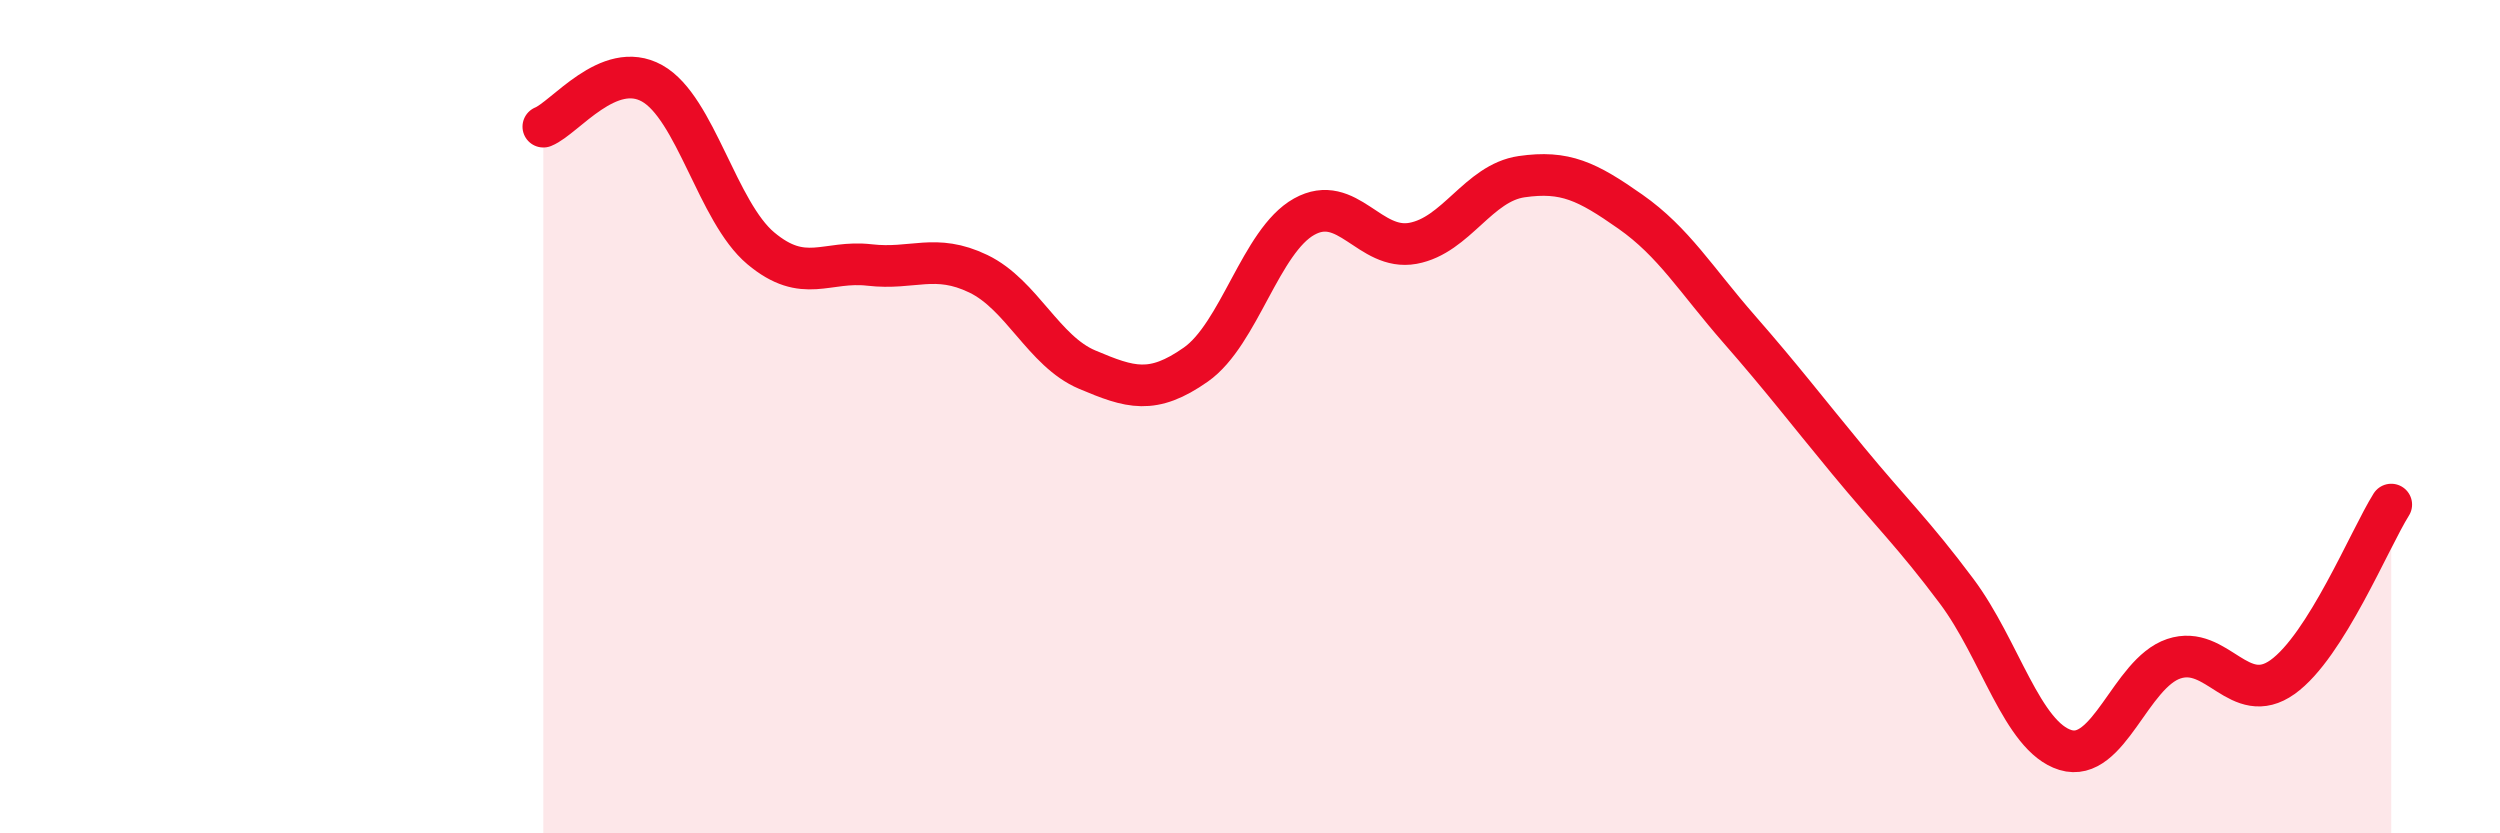 
    <svg width="60" height="20" viewBox="0 0 60 20" xmlns="http://www.w3.org/2000/svg">
      <path
        d="M 13.04,3.04 C 13.56,2.83 14.61,1.42 15.65,2 C 16.69,2.58 17.22,5.09 18.26,5.96 C 19.3,6.83 19.83,6.24 20.87,6.36 C 21.91,6.48 22.44,6.07 23.48,6.57 C 24.52,7.07 25.05,8.43 26.09,8.87 C 27.13,9.31 27.66,9.48 28.7,8.75 C 29.74,8.02 30.26,5.78 31.3,5.2 C 32.34,4.62 32.87,6.03 33.91,5.84 C 34.95,5.65 35.48,4.39 36.52,4.24 C 37.56,4.09 38.09,4.35 39.13,5.08 C 40.17,5.81 40.7,6.71 41.74,7.9 C 42.78,9.09 43.31,9.79 44.35,11.05 C 45.39,12.31 45.92,12.8 46.96,14.19 C 48,15.58 48.53,17.68 49.57,18 C 50.61,18.32 51.13,16.16 52.17,15.81 C 53.21,15.46 53.74,16.99 54.78,16.25 C 55.82,15.51 56.87,12.94 57.39,12.11L57.39 20L13.04 20Z"
        fill="#EB0A25"
        opacity="0.1"
        stroke-linecap="round"
        stroke-linejoin="round"
      />
      <path
        d="M 13.04,3.04 C 13.56,2.83 14.61,1.42 15.65,2 C 16.69,2.58 17.22,5.09 18.26,5.96 C 19.3,6.83 19.83,6.24 20.87,6.36 C 21.91,6.48 22.44,6.07 23.48,6.57 C 24.52,7.07 25.05,8.43 26.09,8.87 C 27.13,9.31 27.66,9.48 28.7,8.75 C 29.74,8.02 30.26,5.78 31.3,5.2 C 32.34,4.62 32.87,6.03 33.91,5.84 C 34.95,5.65 35.48,4.39 36.52,4.24 C 37.56,4.09 38.09,4.35 39.13,5.08 C 40.17,5.81 40.7,6.71 41.74,7.9 C 42.78,9.09 43.31,9.79 44.35,11.05 C 45.39,12.31 45.92,12.8 46.96,14.19 C 48,15.58 48.53,17.68 49.57,18 C 50.61,18.32 51.13,16.16 52.17,15.81 C 53.21,15.46 53.74,16.99 54.78,16.25 C 55.82,15.51 56.87,12.94 57.39,12.11"
        stroke="#EB0A25"
        stroke-width="1"
        fill="none"
        stroke-linecap="round"
        stroke-linejoin="round"
      />
    </svg>
  